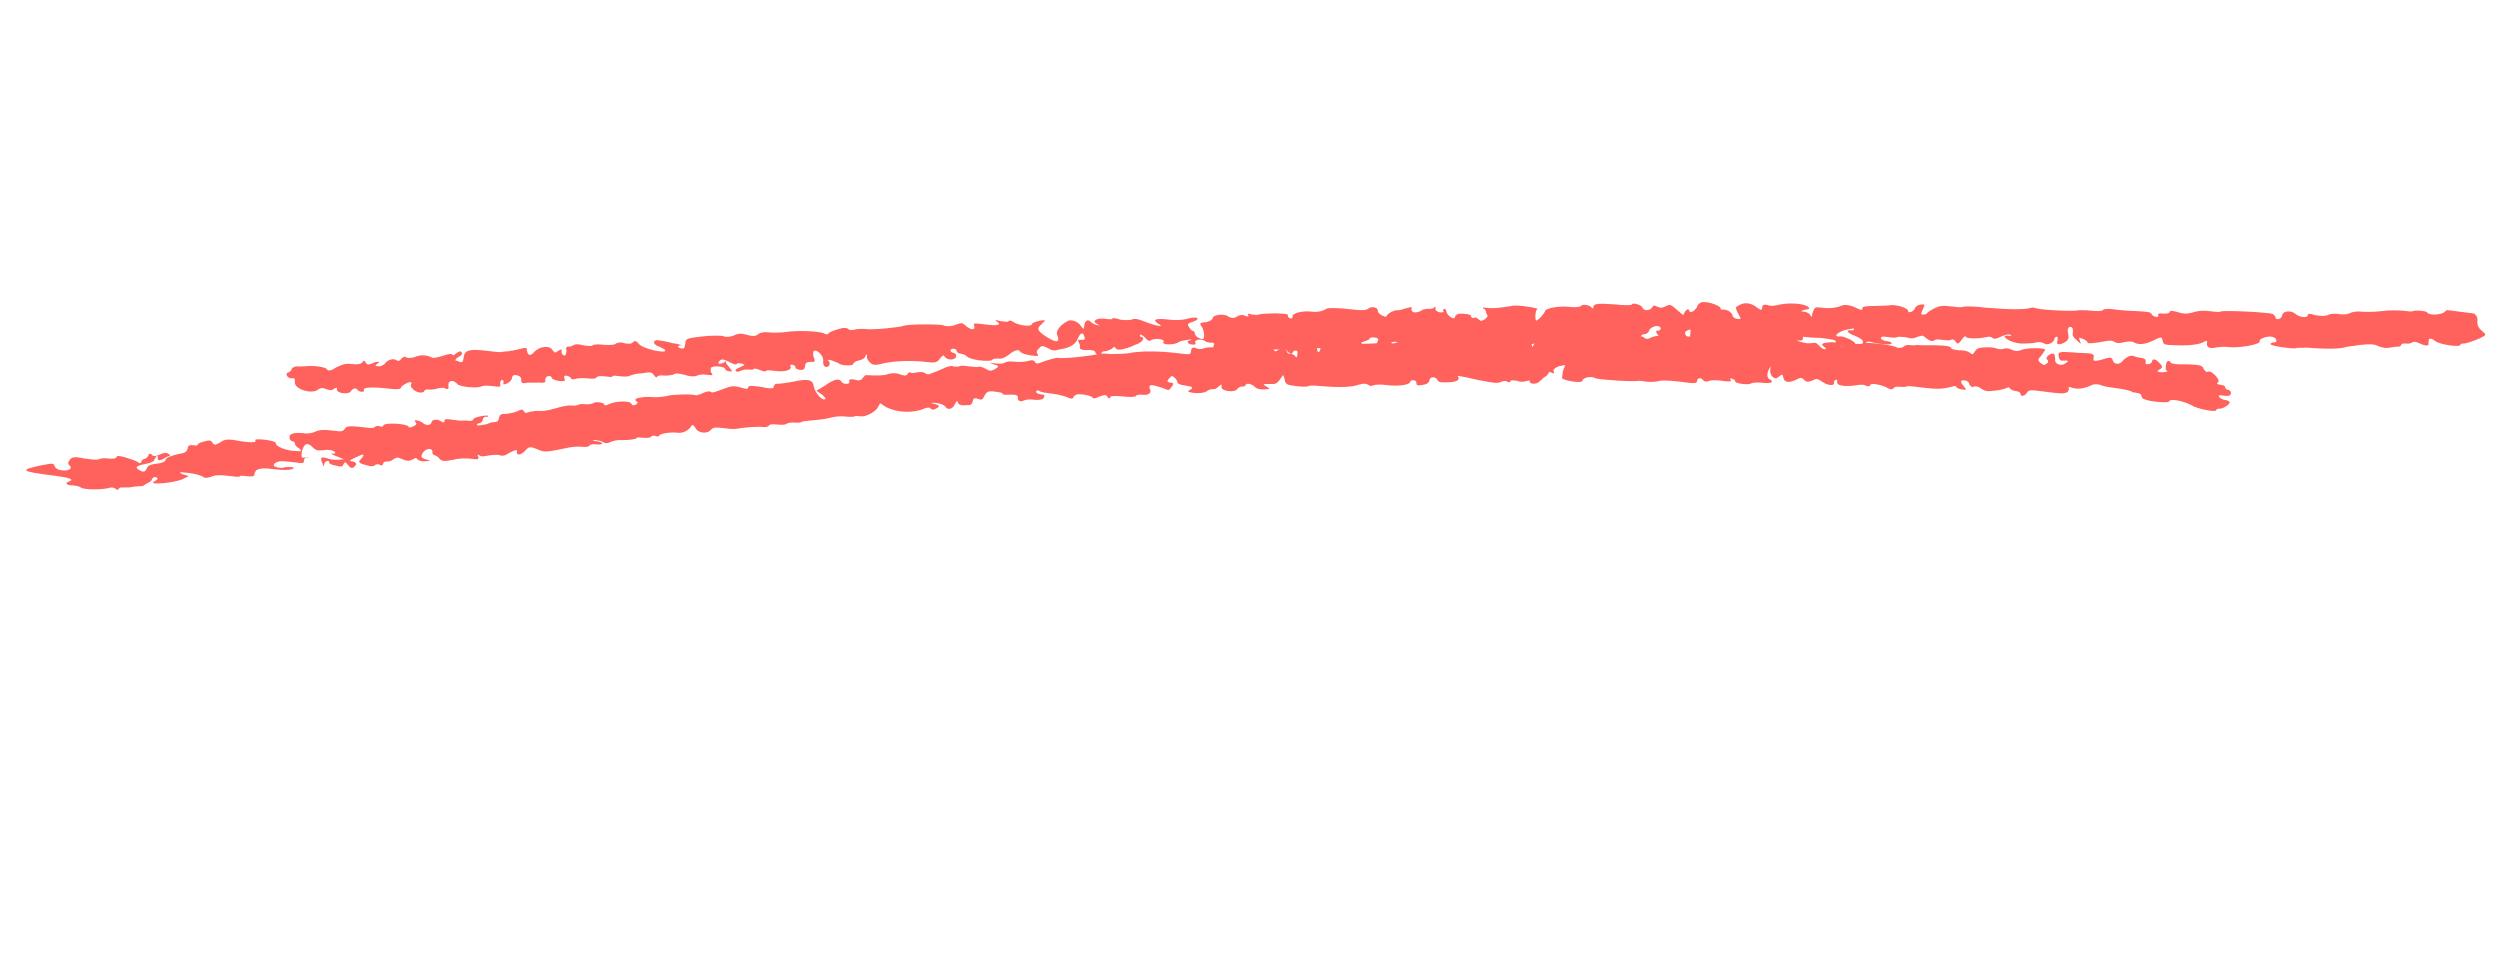 <svg width="277" height="106" viewBox="0 0 277 106" fill="none" xmlns="http://www.w3.org/2000/svg">
<g clip-path="url(#clip0)">
<path fill-rule="evenodd" clip-rule="evenodd" d="M235.296 39.869C234.862 40.509 234.167 40.421 234.066 39.828C233.921 39.578 233.748 39.556 233.009 39.809C232.459 39.971 232.097 40.041 231.938 39.904C231.952 39.79 231.967 39.676 231.996 39.448C232.01 39.334 231.851 39.197 231.504 39.153C231.156 39.109 230.447 39.134 229.752 39.046C228.174 38.96 228.001 38.938 228.101 39.531C228.231 39.895 228.217 40.009 228.753 39.962C229.115 39.892 229.274 40.028 228.897 40.212C228.491 40.624 227.638 40.399 227.71 39.829C227.739 39.6 227.609 39.236 227.609 39.236C227.291 38.963 226.494 39.673 226.827 39.832C226.986 39.968 226.957 40.197 226.769 40.288C226.566 40.494 226.392 40.472 226.074 40.2C225.756 39.927 225.77 39.813 226.176 39.401C226.393 39.081 226.611 38.761 226.611 38.761C226.466 38.51 224.7 38.517 223.962 38.77C223.585 38.954 223.238 38.91 222.905 38.752C222.572 38.593 222.224 38.549 222.036 38.641C221.848 38.733 221.5 38.688 221.327 38.666C221.168 38.53 220.473 38.441 219.937 38.489C219.228 38.514 219.039 38.606 218.822 38.926C218.605 39.246 218.59 39.361 218.272 39.088C218.113 38.952 217.606 38.771 217.07 38.819C216.549 38.752 216.202 38.708 216.216 38.594C216.072 38.343 215.724 38.299 214.494 38.258C213.611 38.261 212.728 38.264 212.38 38.22C212.018 38.29 211.844 38.268 211.671 38.246C211.497 38.223 211.15 38.179 210.947 38.385C210.744 38.591 210.397 38.547 210.223 38.525C210.078 38.274 206.778 37.853 206.401 38.037C206.213 38.129 206.039 38.107 206.039 38.107C205.865 38.084 205.33 38.132 204.794 38.18C204.056 38.433 203.882 38.411 203.737 38.161C203.578 38.025 203.419 37.888 202.883 37.936C202 37.939 201.624 38.123 202.116 38.418C202.275 38.554 202.434 38.69 202.26 38.668C202.072 38.76 201.913 38.624 201.595 38.351C201.291 37.965 201.117 37.942 200.755 38.012C200.393 38.082 200.046 38.038 199.365 37.835C198.859 37.654 198.338 37.588 198.149 37.68C198.135 37.794 197.787 37.749 197.469 37.477C197.136 37.318 196.963 37.296 196.601 37.366C196.412 37.458 195.877 37.505 195.529 37.461C195.182 37.417 194.299 37.42 193.748 37.582C193.024 37.721 192.662 37.791 192.518 37.541C192.373 37.29 192.2 37.268 191.649 37.43C191.287 37.5 190.752 37.547 190.419 37.389C190.071 37.344 189.55 37.278 189.015 37.326C188.479 37.373 187.248 37.332 186.206 37.199C185.164 37.066 184.107 37.047 184.092 37.161C183.904 37.253 183.73 37.231 183.73 37.231C183.557 37.209 183.195 37.279 183.006 37.371C182.63 37.554 182.442 37.646 182.123 37.374C181.964 37.238 181.443 37.171 180.907 37.219C180.372 37.266 179.851 37.2 179.851 37.2C179.677 37.178 179.503 37.155 179.489 37.27C179.3 37.361 178.953 37.317 178.605 37.273C177.925 37.07 177.36 37.346 177.852 37.641C178.012 37.777 178.533 37.843 179.039 38.024C179.56 38.09 179.198 38.16 178.33 38.049C176.578 37.942 176.231 37.897 176.796 37.622C176.998 37.416 176.998 37.416 176.304 37.327C175.956 37.283 175.247 37.308 174.885 37.378C174.335 37.539 174.161 37.517 174.002 37.381C173.683 37.108 172.815 36.998 171.903 37.229C171.367 37.277 170.817 37.438 170.628 37.53C170.44 37.622 170.064 37.806 170.034 38.034L169.802 38.469L169.672 38.104C169.542 37.74 169.542 37.74 167.791 37.632C166.734 37.613 165.677 37.594 165.141 37.642C164.606 37.689 164.07 37.737 163.39 37.534C162.883 37.354 162.347 37.401 161.985 37.471C161.797 37.563 161.088 37.588 160.567 37.522C160.046 37.455 158.989 37.436 158.438 37.598C157.715 37.738 157.179 37.785 157.005 37.763C156.658 37.719 154.877 37.839 154.5 38.023C154.312 38.115 154.153 37.979 153.979 37.957C153.82 37.821 153.646 37.798 153.27 37.982C152.908 38.052 151.315 38.081 149.897 38.132C146.9 38.097 146.364 38.145 146.291 38.715C146.262 38.943 146.074 39.035 146.074 39.035C146.074 39.035 145.915 38.899 145.944 38.671C145.973 38.443 145.814 38.306 144.931 38.309C143.541 38.132 142.629 38.364 142.571 38.82C142.541 39.048 142.701 39.185 142.874 39.207C143.048 39.229 143.236 39.137 143.251 39.023C143.265 38.909 143.454 38.817 143.627 38.839C143.801 38.861 143.772 39.089 143.743 39.318C143.714 39.546 143.699 39.66 143.54 39.524C143.555 39.41 143.222 39.251 143.222 39.251C143.048 39.229 142.715 39.071 142.571 38.82C142.079 38.525 142.079 38.525 141.702 38.709C141.311 39.007 141.311 39.007 141.007 38.621C140.703 38.234 140.356 38.19 139.285 38.285C138.923 38.355 138.387 38.402 138.039 38.358C137.866 38.336 137.33 38.383 136.983 38.339C135.926 38.32 135.376 38.482 135.346 38.71C135.317 38.938 135.317 38.938 135.158 38.802C135.028 38.437 133.971 38.418 133.421 38.58C133.233 38.672 132.871 38.742 132.538 38.583C132.205 38.425 132.017 38.517 131.973 38.859C131.915 39.316 131.915 39.316 130.525 39.138C128.614 38.894 126.674 38.879 125.415 39.066C124.865 39.228 123.808 39.209 123.098 39.234C122.404 39.145 121.694 39.171 121.506 39.263C120.956 39.425 117.553 39.802 117.22 39.644C117.047 39.621 116.496 39.783 115.946 39.945C115.019 40.291 114.831 40.382 114.686 40.132C114.542 39.882 114.368 39.859 113.818 40.021C113.456 40.091 112.92 40.139 112.399 40.072C111.878 40.005 111.516 40.075 111.328 40.167C111.313 40.281 110.777 40.329 110.256 40.262C109.561 40.174 109.561 40.174 110.068 40.354C110.748 40.557 110.748 40.557 110.169 40.947C109.792 41.131 109.619 41.109 109.127 40.814C108.794 40.656 108.62 40.633 108.446 40.611C108.432 40.725 107.911 40.659 107.563 40.614C107.042 40.548 106.521 40.481 106.333 40.574C106.144 40.665 105.797 40.621 105.623 40.599C105.464 40.463 104.914 40.624 104.349 40.9C103.784 41.176 103.234 41.338 103.046 41.43C102.857 41.522 102.684 41.499 102.525 41.363C102.365 41.227 102.018 41.182 101.656 41.252C101.294 41.322 100.932 41.392 100.947 41.278C100.773 41.255 100.599 41.233 100.57 41.462C100.367 41.668 100.194 41.645 99.687 41.465C99.18 41.284 98.819 41.354 98.457 41.424C98.08 41.608 97.371 41.633 95.966 41.57C95.793 41.548 95.763 41.776 95.575 41.868C95.546 42.096 95.184 42.166 95.01 42.144C94.33 41.941 93.968 42.011 94.113 42.261C94.243 42.625 93.36 42.629 93.23 42.264C92.926 41.877 92.376 42.039 91.405 42.727L90.449 43.301L91.1 43.732C91.419 44.005 91.563 44.255 91.389 44.233C91.013 44.417 90.261 43.393 90.16 42.8C90.074 42.093 89.567 41.913 87.931 42.284C87.207 42.423 86.309 42.541 86.135 42.519C85.962 42.496 85.774 42.588 85.744 42.816C85.715 43.045 85.527 43.137 84.326 42.867C83.283 42.734 82.936 42.69 82.907 42.918C82.878 43.146 82.704 43.124 82.024 42.922C81.17 42.697 80.981 42.788 80.055 43.134C79.316 43.388 78.94 43.572 78.78 43.435C78.621 43.299 78.259 43.369 77.883 43.553C77.506 43.736 77.144 43.806 77.144 43.806C76.638 43.626 74.51 43.702 73.959 43.864C73.597 43.933 72.873 44.073 72.178 43.984C70.948 43.943 70.036 44.175 70.528 44.469C70.687 44.606 70.687 44.606 70.484 44.812C70.296 44.904 70.107 44.996 69.963 44.745C69.833 44.381 68.24 44.409 67.487 44.777C67.111 44.961 66.937 44.939 66.951 44.825C66.981 44.597 65.938 44.464 65.736 44.67C65.547 44.761 65.185 44.831 64.838 44.787C64.49 44.743 64.129 44.812 64.129 44.812C64.114 44.926 63.578 44.974 63.231 44.93C62.883 44.885 61.971 45.117 61.421 45.279C60.871 45.44 60.147 45.58 59.799 45.535C59.452 45.491 59.09 45.561 58.728 45.631C58.178 45.792 58.178 45.792 58.033 45.542C57.888 45.292 57.7 45.384 57.324 45.568C56.947 45.751 56.411 45.799 56.049 45.869C55.528 45.802 55.325 46.008 55.282 46.351C55.253 46.579 55.05 46.785 54.876 46.763C54.702 46.74 54.34 46.81 53.964 46.994C53.24 47.134 52.878 47.203 52.892 47.089C52.733 46.953 52.907 46.975 53.095 46.883C53.269 46.905 53.472 46.699 53.501 46.471C53.53 46.243 53.718 46.151 53.892 46.173C54.066 46.195 54.066 46.195 54.08 46.081C53.921 45.945 52.473 46.224 52.444 46.452C52.43 46.566 52.241 46.658 52.068 46.636C51.72 46.592 51.546 46.57 51.011 46.617C50.837 46.595 50.49 46.551 49.968 46.484C49.447 46.418 49.274 46.396 49.245 46.624C49.215 46.852 49.215 46.852 48.883 46.694C48.564 46.421 47.855 46.446 47.811 46.789C47.767 47.131 47.232 47.179 46.913 46.906C46.754 46.77 46.422 46.611 46.248 46.589C45.9 46.545 45.9 46.545 46.045 46.795C46.204 46.931 46.19 47.046 45.813 47.23C45.436 47.413 45.263 47.391 45.277 47.277C44.974 46.891 42.513 46.808 42.469 47.151C42.454 47.265 42.266 47.357 42.107 47.22C41.933 47.198 41.759 47.176 41.571 47.268C41.556 47.382 41.195 47.452 40.847 47.407C38.589 47.119 38.401 47.211 38.183 47.531C37.966 47.852 37.792 47.829 36.75 47.696C35.881 47.586 35.346 47.633 34.969 47.817C34.593 48.001 34.057 48.048 33.883 48.026C32.667 47.871 32.117 48.033 32.073 48.375C32.044 48.603 32.189 48.854 32.362 48.876C32.536 48.898 32.695 49.034 32.681 49.148C32.666 49.263 32.811 49.513 33.144 49.671C33.462 49.944 33.447 50.058 32.752 49.969C31.696 49.95 30.523 49.453 30.567 49.111C30.582 48.997 30.249 48.838 29.38 48.727C28.512 48.616 28.15 48.686 28.309 48.822C28.453 49.073 27.57 49.076 25.848 48.74C25.153 48.652 24.791 48.721 24.4 49.019C23.835 49.295 23.82 49.409 23.517 49.023C23.372 48.772 23.198 48.75 22.648 48.912C22.286 48.982 21.91 49.165 21.895 49.279C21.881 49.394 21.707 49.371 21.359 49.327C21.012 49.283 20.824 49.375 20.78 49.717C20.736 50.059 20.36 50.243 19.824 50.291C18.912 50.522 18.362 50.684 18.318 51.026C18.303 51.141 17.927 51.324 17.391 51.372C16.855 51.419 16.305 51.581 16.261 51.924C16.029 52.358 15.856 52.336 15.364 52.041C14.872 51.746 15.248 51.562 16.334 51.353C16.696 51.283 17.073 51.099 17.087 50.985C17.102 50.871 17.305 50.665 17.319 50.551C17.508 50.459 17.493 50.573 17.479 50.687C17.42 51.144 17.782 51.074 18.55 50.592C18.912 50.522 18.926 50.408 18.593 50.25C18.434 50.114 18.072 50.183 17.696 50.367C17.319 50.551 16.957 50.621 16.813 50.37C16.654 50.234 16.48 50.212 16.451 50.44C16.436 50.554 16.233 50.76 16.045 50.852C15.871 50.83 15.668 51.036 15.654 51.15C15.625 51.379 15.451 51.356 15.292 51.22C15.133 51.084 14.626 50.903 13.946 50.7C13.266 50.498 12.918 50.453 12.889 50.681C12.875 50.795 12.513 50.865 11.992 50.799C11.47 50.732 11.108 50.802 10.92 50.894C10.732 50.986 10.037 50.897 9.342 50.809C8.314 50.562 7.952 50.631 7.735 50.951C7.532 51.157 7.503 51.386 7.662 51.522C8.14 51.931 7.575 52.207 6.88 52.118C6.359 52.051 6.2 51.915 6.055 51.665C5.925 51.3 5.925 51.3 4.477 51.579C2.117 52.09 2.276 52.226 5.924 52.692C7.661 52.913 8.342 53.116 7.603 53.37C7.053 53.532 7.545 53.826 8.08 53.779C8.428 53.823 8.775 53.867 8.934 54.004C9.253 54.276 11.193 54.292 12.105 54.06C12.293 53.968 12.641 54.013 12.8 54.149C12.959 54.285 13.133 54.307 13.147 54.193C13.162 54.079 13.35 53.987 13.524 54.009C13.697 54.032 14.233 53.984 14.407 54.006C14.595 53.914 15.305 53.889 15.84 53.841C16.231 53.543 16.782 53.382 16.811 53.153C16.825 53.039 17.028 52.833 17.202 52.855C17.549 52.9 17.52 53.128 17.143 53.312C16.202 53.771 19.054 53.556 20.169 53.118L20.922 52.75L20.242 52.548C19.736 52.367 19.75 52.253 20.966 52.408C21.661 52.497 22.341 52.7 22.5 52.836C22.66 52.972 22.833 52.994 23.384 52.833C23.76 52.649 24.296 52.601 25.164 52.712C25.859 52.8 26.554 52.889 26.569 52.775C26.583 52.661 27.104 52.727 27.452 52.772C27.973 52.838 28.161 52.746 28.176 52.632C28.19 52.518 28.219 52.29 28.422 52.084C28.799 51.9 29.161 51.83 30.377 51.986C31.419 52.118 31.955 52.071 32.317 52.001C32.693 51.817 32.693 51.817 32.172 51.751C31.825 51.706 31.636 51.798 31.463 51.776C31.448 51.89 31.101 51.846 30.753 51.802C30.247 51.621 30.247 51.621 30.464 51.301C30.841 51.117 31.029 51.025 32.245 51.18C33.635 51.358 33.635 51.358 33.664 51.129C33.693 50.901 33.722 50.673 34.069 50.717C34.258 50.625 34.258 50.625 33.896 50.695C33.36 50.743 33.36 50.743 33.462 49.944C33.752 49.053 34.114 48.983 34.736 49.643C35.054 49.915 35.228 49.937 35.764 49.89C36.488 49.75 37.168 49.953 37.139 50.181C37.124 50.295 36.951 50.273 36.777 50.251C36.603 50.229 36.762 50.365 37.269 50.546L38.108 50.885L37.573 50.932C37.037 50.98 36.516 50.913 36.183 50.755C35.503 50.552 35.474 50.781 35.748 51.395C35.878 51.76 35.878 51.76 35.922 51.418C35.966 51.075 36.516 50.913 36.472 51.256C36.458 51.37 36.79 51.528 37.138 51.573C37.818 51.776 38.006 51.684 38.035 51.455C38.253 51.135 38.253 51.135 38.557 51.522C38.86 51.908 39.034 51.931 39.237 51.725C39.628 51.427 39.483 51.176 38.962 51.11C38.615 51.066 38.803 50.974 39.368 50.698C40.309 50.238 40.483 50.26 40.063 50.786C39.657 51.199 39.643 51.313 40.67 51.56C41.177 51.74 41.365 51.648 41.553 51.556C41.568 51.442 41.93 51.373 42.089 51.509C42.248 51.645 42.437 51.553 42.466 51.325C42.48 51.211 42.669 51.119 42.842 51.141C43.016 51.163 43.378 51.093 43.581 50.887C43.957 50.704 43.972 50.59 44.638 50.906C45.144 51.087 45.318 51.109 45.694 50.925C46.071 50.741 46.086 50.627 46.23 50.878C46.389 51.014 46.722 51.172 47.084 51.103C47.794 51.077 47.794 51.077 47.113 50.874C46.607 50.694 46.621 50.58 46.853 50.145C47.273 49.619 47.983 49.594 47.91 50.164C47.895 50.278 48.055 50.415 48.055 50.415C48.228 50.437 48.561 50.595 48.706 50.846C49.024 51.118 49.198 51.14 50.284 50.931C50.834 50.769 51.717 50.766 52.238 50.833C52.933 50.921 53.107 50.944 52.977 50.579C52.832 50.329 53.006 50.351 53.165 50.487C53.324 50.623 53.686 50.554 54.048 50.484C54.41 50.414 54.946 50.367 55.293 50.411C55.626 50.569 55.988 50.499 56.379 50.202C57.132 49.834 57.321 49.742 57.277 50.084C57.218 50.541 57.769 50.379 58.175 49.967C58.595 49.441 58.768 49.463 59.608 49.802C60.274 50.119 60.447 50.141 63.169 49.56C63.531 49.491 64.241 49.465 64.588 49.51C64.936 49.554 65.298 49.484 65.312 49.37C65.327 49.256 65.689 49.186 66.036 49.231C66.905 49.341 66.948 48.999 66.08 48.888C65.559 48.822 65.559 48.822 65.921 48.752C66.094 48.774 66.615 48.841 66.775 48.977C67.108 49.135 67.281 49.158 67.658 48.974C67.846 48.882 68.396 48.72 68.744 48.764C69.801 48.783 70.525 48.644 70.539 48.53C70.554 48.416 70.901 48.46 71.249 48.504C71.596 48.549 72.132 48.501 72.146 48.387C72.161 48.273 72.523 48.203 72.682 48.339C72.856 48.361 73.029 48.384 73.044 48.27C73.073 48.041 74.333 47.854 75.028 47.943C75.549 48.009 76.099 47.848 76.519 47.321C76.737 47.001 76.737 47.001 77.04 47.388C77.315 48.003 78.357 48.136 78.777 47.61C78.98 47.404 79.168 47.312 80.037 47.422C80.558 47.489 81.253 47.578 81.615 47.508C82.339 47.368 83.946 47.226 84.641 47.314C84.814 47.336 85.177 47.267 85.191 47.153C85.206 47.038 85.568 46.969 86.089 47.035C86.61 47.102 87.146 47.054 87.16 46.94C87.348 46.848 87.71 46.778 88.058 46.823C88.405 46.867 88.767 46.797 88.767 46.797C88.782 46.683 89.317 46.636 89.853 46.588C90.389 46.54 91.46 46.445 92.01 46.283C92.561 46.122 93.27 46.096 93.791 46.163C94.139 46.207 94.674 46.16 94.674 46.16C94.689 46.045 95.036 46.09 95.384 46.134C95.905 46.2 97.035 45.649 97.281 45.101L97.513 44.666L98.164 45.097C99.322 45.709 101.074 45.816 102.377 45.287C102.753 45.103 103.101 45.148 103.086 45.262C103.245 45.398 103.419 45.42 103.607 45.328C104.172 45.052 104.187 44.938 103.507 44.735C102.985 44.669 103.174 44.577 103.695 44.644C104.216 44.71 104.549 44.868 104.708 45.005C104.997 45.505 105.547 45.344 105.794 44.795C106.026 44.361 106.026 44.361 106.17 44.611C106.141 44.84 106.489 44.884 106.662 44.906C106.836 44.928 107.198 44.859 107.372 44.881C107.546 44.903 107.748 44.697 107.778 44.469C107.821 44.126 108.009 44.035 108.342 44.193C108.849 44.373 108.863 44.259 109.095 43.825C109.327 43.391 109.516 43.299 110.211 43.388C110.732 43.454 111.079 43.498 111.065 43.613C111.05 43.727 111.397 43.771 111.933 43.723C112.642 43.698 112.802 43.834 112.772 44.062C112.729 44.405 113.062 44.563 113.438 44.379C113.626 44.287 113.988 44.218 114.51 44.284C115.031 44.351 115.393 44.281 115.581 44.189C115.813 43.755 115.813 43.755 115.292 43.688C114.944 43.644 114.785 43.508 114.8 43.394C114.814 43.279 115.003 43.188 115.162 43.324C115.321 43.46 116.016 43.549 116.711 43.637C117.405 43.726 118.086 43.929 118.419 44.087C118.751 44.246 118.94 44.154 118.969 43.926C119.172 43.719 119.36 43.628 120.055 43.716C120.576 43.783 121.082 43.963 121.068 44.078C121.227 44.214 121.415 44.122 121.792 43.938C122.342 43.776 122.53 43.684 122.675 43.935C122.82 44.185 122.993 44.207 123.022 43.979C123.037 43.865 123.746 43.84 124.441 43.928C125.136 44.017 125.845 43.991 125.86 43.877C125.875 43.763 126.237 43.693 126.584 43.738C127.279 43.826 127.67 43.529 127.381 43.028C127.265 42.549 127.613 42.593 128.8 42.977C129.639 43.316 129.465 43.294 129.886 42.767C130.103 42.447 129.929 42.425 129.755 42.403C129.234 42.337 129.249 42.222 129.655 41.81C129.857 41.604 129.857 41.604 130.176 41.877C130.335 42.013 130.479 42.264 130.465 42.378C130.45 42.492 130.783 42.65 131.304 42.717C132.173 42.828 132.332 42.964 131.767 43.24C131.579 43.331 131.564 43.446 132.259 43.534C132.78 43.601 133.316 43.553 133.693 43.369C133.895 43.163 134.257 43.093 134.431 43.116C134.605 43.138 134.793 43.046 134.996 42.84C135.387 42.542 135.387 42.542 135.343 42.884C135.285 43.341 136.849 43.54 137.08 43.106C137.283 42.9 137.472 42.808 137.645 42.83C137.819 42.852 138.007 42.76 138.022 42.646C138.051 42.418 138.746 42.507 139.05 42.893C139.209 43.03 139.542 43.188 140.077 43.141C140.787 43.115 140.787 43.115 140.295 42.82C139.803 42.526 139.976 42.548 140.859 42.544C141.381 42.611 141.583 42.405 142.018 41.765C142.236 41.444 142.221 41.559 142.336 42.037C142.437 42.63 142.611 42.652 143.653 42.785C144.348 42.874 144.884 42.826 144.884 42.826C144.898 42.712 145.608 42.687 146.303 42.775C148.749 42.972 149.821 42.876 150.559 42.623C151.109 42.461 151.283 42.483 151.616 42.642C151.775 42.778 151.949 42.8 152.137 42.708C152.325 42.616 152.861 42.569 153.556 42.657C154.946 42.835 156.205 42.648 156.249 42.305C156.263 42.191 156.452 42.099 156.625 42.121C156.799 42.144 156.958 42.28 156.944 42.394C156.9 42.736 157.074 42.758 157.798 42.619C158.16 42.549 158.363 42.343 158.392 42.115C158.45 41.658 159.145 41.747 159.275 42.112C159.419 42.362 159.593 42.384 160.302 42.359C161.186 42.355 161.736 42.194 161.606 41.829C161.461 41.579 161.288 41.557 163.864 42.117C165.587 42.453 165.934 42.498 166.311 42.314C166.499 42.222 166.861 42.152 167.02 42.288C167.179 42.425 167.367 42.333 167.382 42.218C167.397 42.104 167.57 42.127 168.091 42.193C168.424 42.352 168.96 42.304 169.148 42.212C169.51 42.142 169.51 42.142 169.496 42.256C169.452 42.599 170.335 42.595 170.552 42.275C170.741 42.183 170.958 41.863 171.146 41.771C171.335 41.679 171.537 41.473 171.552 41.359C171.567 41.245 171.755 41.153 171.914 41.289C172.247 41.448 172.261 41.334 172.117 41.083C172.146 40.855 172.334 40.763 172.711 40.579L173.435 40.44L173.174 41.102C173.13 41.444 173.086 41.787 173.072 41.901C173.216 42.151 175.286 42.531 175.33 42.189C175.374 41.847 176.286 41.615 176.778 41.91C177.111 42.069 180.961 42.328 181.685 42.188C181.685 42.188 182.207 42.255 182.554 42.299C182.901 42.344 183.437 42.296 183.799 42.226C183.987 42.134 184.87 42.131 186.086 42.286C187.824 42.508 187.997 42.53 188.041 42.188C188.085 41.846 188.447 41.776 188.75 42.162C188.91 42.299 189.083 42.321 189.272 42.229C189.46 42.137 189.995 42.089 190.69 42.178C191.559 42.289 191.906 42.333 191.762 42.083C191.603 41.947 191.791 41.855 191.95 41.991C192.124 42.013 192.283 42.149 192.268 42.263C192.239 42.492 193.803 42.691 194.005 42.485C194.194 42.393 194.729 42.346 195.25 42.412C195.772 42.479 196.307 42.431 196.322 42.317C196.336 42.203 196.177 42.066 196.177 42.066C195.83 42.022 195.714 41.544 195.961 40.995L196.193 40.561L196.135 41.017C196.105 41.246 196.236 41.61 196.395 41.746C196.713 42.019 196.901 41.927 197.104 41.721C197.495 41.423 197.495 41.423 197.611 41.902C197.726 42.38 198.247 42.447 199 42.079C199.565 41.803 199.565 41.803 199.883 42.076C200.202 42.348 200.202 42.348 200.752 42.187C201.317 41.911 201.317 41.911 201.968 42.342C202.619 42.773 203.329 42.747 203.198 42.383C203.213 42.269 203.228 42.154 203.416 42.063C203.59 42.085 203.575 42.199 203.56 42.313C203.531 42.541 203.69 42.678 204.212 42.744C204.559 42.788 205.268 42.763 205.63 42.693C205.992 42.623 206.528 42.576 206.687 42.712C207.02 42.87 207.208 42.779 207.223 42.664C207.252 42.436 208.121 42.547 208.96 42.886C209.452 43.181 209.626 43.203 209.829 42.997C209.843 42.883 210.205 42.813 210.553 42.857C210.9 42.902 211.262 42.832 211.262 42.832C211.277 42.718 212.145 42.829 213.187 42.962C214.577 43.139 215.113 43.092 215.837 42.952C216.387 42.79 216.749 42.721 216.734 42.835C216.72 42.949 217.053 43.107 217.4 43.151C217.921 43.218 217.921 43.218 217.617 42.831C217.155 42.308 217.184 42.08 217.705 42.147C217.879 42.169 218.211 42.327 218.182 42.556C218.327 42.806 218.486 42.942 218.674 42.85C218.863 42.758 219.21 42.803 219.528 43.075C220.02 43.37 220.194 43.392 221.092 43.275C221.627 43.227 222.178 43.065 222.366 42.974C222.554 42.882 222.554 42.882 222.713 43.018C222.699 43.132 223.032 43.29 223.379 43.335C223.726 43.379 223.886 43.515 223.871 43.629C223.827 43.972 224.363 43.924 224.595 43.49C224.812 43.17 224.986 43.192 226.723 43.414C228.113 43.591 228.634 43.657 229.011 43.474C229.199 43.382 229.228 43.153 229.243 43.039C229.083 42.903 229.272 42.811 229.604 42.97C230.285 43.172 231.009 43.033 231.762 42.665C231.95 42.573 232.312 42.503 232.819 42.684C233.152 42.842 234.02 42.953 234.715 43.042C235.41 43.131 236.09 43.333 236.09 43.333C236.249 43.47 236.423 43.492 236.77 43.536C237.118 43.581 237.277 43.717 237.262 43.831C237.248 43.945 237.392 44.195 237.566 44.218C238.232 44.534 240.331 44.686 240.36 44.458C240.404 44.116 241.952 44.429 242.777 44.883C243.428 45.314 245.498 45.694 245.528 45.465C245.542 45.351 245.73 45.26 245.904 45.282C246.252 45.326 247.019 44.844 247.048 44.616C247.063 44.502 246.904 44.366 246.556 44.321C246.209 44.277 246.05 44.141 245.891 44.004C245.746 43.754 245.92 43.776 246.441 43.843C246.962 43.909 247.15 43.817 247.179 43.589C247.209 43.361 247.049 43.224 246.876 43.202C246.702 43.18 246.543 43.044 246.557 42.93C246.572 42.816 246.413 42.679 246.065 42.635C245.718 42.591 245.544 42.569 245.747 42.362C246.124 42.179 245.039 40.996 244.662 41.18C244.474 41.272 244.315 41.136 244.17 40.886C244.04 40.521 243.881 40.385 241.941 40.369C241.232 40.395 240.537 40.306 240.551 40.192C240.248 39.805 240.045 40.011 239.987 40.468C239.957 40.696 239.914 41.038 240.087 41.06C240.247 41.197 240.073 41.175 239.711 41.244C239.001 41.27 238.842 41.133 239.407 40.858C239.595 40.766 239.625 40.538 239.306 40.265C238.843 39.742 238.496 39.698 238.452 40.04C238.438 40.154 238.235 40.36 238.061 40.338C237.699 40.408 237.714 40.294 237.743 40.065C237.772 39.837 237.613 39.701 237.265 39.657C237.092 39.634 236.571 39.568 236.411 39.432C235.89 39.365 235.687 39.571 235.296 39.869Z" fill="#FF615C"/>
<path fill-rule="evenodd" clip-rule="evenodd" d="M270.736 34.651C270.171 34.927 269.114 34.908 268.969 34.658C268.825 34.407 267.594 34.366 267.406 34.458C267.218 34.55 266.87 34.506 266.349 34.439C265.828 34.373 264.771 34.354 263.874 34.471C262.976 34.589 261.919 34.57 261.572 34.526C261.224 34.481 260.688 34.529 260.312 34.713C259.935 34.897 259.414 34.83 259.241 34.808C258.893 34.764 258.372 34.697 257.995 34.881C257.619 35.065 257.098 34.998 256.577 34.932C255.896 34.729 255.723 34.707 255.694 34.935C255.65 35.277 254.781 35.166 254.304 34.758C253.826 34.349 252.929 34.466 252.87 34.923C252.841 35.151 252.639 35.357 252.465 35.335C252.277 35.427 252.117 35.29 252.132 35.176C252.147 35.062 251.987 34.926 251.828 34.79C251.322 34.609 246.588 34.353 246.038 34.514C246.023 34.629 245.328 34.54 244.807 34.473C244.112 34.385 243.576 34.432 243.026 34.594C242.476 34.756 242.114 34.825 241.434 34.623C240.753 34.42 240.406 34.376 240.377 34.604C240.362 34.718 240 34.788 239.653 34.743C239.132 34.677 239.117 34.791 239.103 34.905C239.262 35.041 239.074 35.133 238.9 35.111C238.726 35.089 238.393 34.931 238.408 34.816C238.263 34.566 238.09 34.544 236.512 34.458C235.455 34.44 234.413 34.306 233.891 34.24C233.544 34.196 233.008 34.243 232.994 34.357C232.979 34.471 232.27 34.497 231.749 34.43C231.054 34.342 230.518 34.389 230.344 34.367C229.968 34.551 225.581 34.339 225.437 34.089C225.437 34.089 225.089 34.044 224.901 34.136C224.351 34.298 222.758 34.327 219.964 34.086C218.748 33.931 217.692 33.912 217.503 34.004C217.315 34.096 216.62 34.007 216.099 33.941C215.231 33.83 214.869 33.9 214.304 34.175C213.927 34.359 213.536 34.657 213.536 34.657C213.522 34.771 213.333 34.863 213.16 34.841C212.798 34.911 212.812 34.797 213.059 34.248C213.305 33.7 213.305 33.7 212.769 33.748C212.407 33.818 212.205 34.023 212.19 34.138C212.176 34.252 211.973 34.458 211.784 34.55C211.422 34.62 211.422 34.62 211.437 34.505C211.481 34.163 210.294 33.78 209.584 33.805C209.222 33.875 208.339 33.878 207.63 33.904C206.747 33.907 206.385 33.977 206.37 34.091C206.327 34.433 206.327 34.433 205.328 33.958C204.648 33.755 204.3 33.711 203.735 33.986C203.185 34.148 202.476 34.173 201.955 34.107C201.086 33.996 201.086 33.996 200.825 34.659C200.781 35.001 200.752 35.229 200.608 34.979C200.622 34.865 200.304 34.592 199.957 34.548C199.435 34.481 199.435 34.481 199.986 34.319C200.521 34.272 200.536 34.158 200.377 34.022C199.899 33.613 198.321 33.527 197.235 33.737C196.685 33.898 196.149 33.946 195.817 33.788C195.469 33.743 195.295 33.721 195.252 34.063C195.208 34.406 195.208 34.406 194.716 34.111C194.08 33.566 193.385 33.477 192.82 33.753C192.255 34.029 192.255 34.029 192.53 34.644C192.963 35.395 192.963 35.395 192.442 35.328C192.269 35.306 191.936 35.148 191.965 34.919C191.835 34.555 191.343 34.26 190.807 34.308C190.633 34.286 190.633 34.286 190.648 34.172C190.677 33.943 189.505 33.446 188.795 33.471C188.448 33.427 188.057 33.725 188.013 34.067C187.593 34.593 187.216 34.777 187.101 34.299C187.115 34.185 186.927 34.276 186.724 34.483L186.492 34.917L185.856 34.372C185.06 33.69 185.06 33.69 184.495 33.966C184.119 34.15 183.945 34.128 183.612 33.969C183.279 33.811 183.279 33.811 183.076 34.017C182.845 34.451 182.135 34.477 182.005 34.112C181.875 33.748 180.847 33.501 180.818 33.729C180.804 33.843 179.921 33.846 179.052 33.735C176.953 33.583 176.591 33.653 176.547 33.995C176.518 34.224 176.518 34.224 176.359 34.087C176.214 33.837 175.36 33.612 175.143 33.932C174.955 34.024 174.419 34.072 173.898 34.005C172.856 33.872 171.234 34.129 171.19 34.471C171.161 34.7 170.335 35.638 170.176 35.502C170.046 35.137 170.148 34.339 170.336 34.246C170.698 34.177 168.107 33.73 167.557 33.892C165.935 34.149 165.4 34.196 164.705 34.108C164.357 34.063 164.184 34.041 164.343 34.177C164.517 34.2 164.661 34.45 164.647 34.564C164.632 34.678 164.791 34.815 164.777 34.929C164.95 34.951 164.747 35.157 164.545 35.363C164.168 35.547 164.154 35.661 163.835 35.388C163.676 35.252 163.517 35.116 163.329 35.208C163.14 35.3 162.981 35.163 162.996 35.049C163.025 34.821 162.33 34.732 161.621 34.758C161.432 34.85 161.244 34.942 161.23 35.056C161.215 35.17 161.2 35.284 161.027 35.262C160.679 35.217 160.216 34.694 160.246 34.466C160.26 34.352 160.101 34.216 160.101 34.216C159.927 34.194 159.913 34.308 159.898 34.422C160.057 34.558 159.869 34.65 159.522 34.606C159.348 34.584 159.015 34.425 159.044 34.197C159.073 33.969 159.073 33.969 158.885 34.061C158.87 34.175 158.508 34.245 158.335 34.222C158.161 34.2 157.625 34.248 157.423 34.454C156.858 34.73 156.337 34.663 156.395 34.207C156.424 33.979 156.424 33.979 155.874 34.14C155.512 34.21 155.135 34.394 154.961 34.372C154.44 34.305 153.673 34.787 153.644 35.015C153.629 35.129 153.455 35.107 153.122 34.949C152.79 34.79 152.645 34.54 152.66 34.426C152.703 34.084 152.023 33.881 151.632 34.179C151.429 34.385 150.893 34.432 149.504 34.255C148.461 34.122 147.405 34.103 147.043 34.173C146.275 34.655 145.58 34.566 145.233 34.522C144.364 34.411 143.09 34.712 143.22 35.077C143.205 35.191 143.191 35.305 143.017 35.283C142.843 35.261 142.684 35.124 142.699 35.01C142.728 34.782 142.554 34.76 141.324 34.719C140.614 34.744 139.731 34.747 139.543 34.839C139.355 34.931 139.007 34.887 138.66 34.843C138.327 34.684 138.139 34.776 138.298 34.912C138.457 35.049 138.269 35.141 137.936 34.982C137.777 34.846 137.241 34.893 137.038 35.099C136.662 35.283 136.488 35.261 136.155 35.103C135.678 34.694 134.418 34.881 134.374 35.223C134.345 35.452 133.969 35.635 133.607 35.705C132.897 35.731 132.883 35.845 133.186 36.231C133.331 36.482 133.446 36.96 133.417 37.189C133.359 37.645 133.359 37.645 132.852 37.464C132.52 37.306 132.375 37.056 132.39 36.941C132.404 36.827 132.245 36.691 132.245 36.691C132.071 36.669 131.912 36.533 131.768 36.282C131.464 35.896 131.652 35.804 132.202 35.642C133.129 35.296 132.637 35.002 131.537 35.325C130.986 35.487 130.103 35.49 129.582 35.423C128.019 35.224 127.642 35.408 128.293 35.839C129.118 36.292 128.25 36.181 126.904 35.661C126.064 35.322 125.717 35.278 125.529 35.37C125.34 35.462 124.805 35.51 124.11 35.421C123.777 35.263 123.256 35.196 123.241 35.31C123.227 35.424 122.879 35.38 122.358 35.313C121.489 35.203 120.91 35.592 121.576 35.909C121.909 36.068 121.909 36.068 121.561 36.023C121.388 36.001 121.055 35.843 120.896 35.706C120.592 35.32 120.215 35.504 120.157 35.96C120.084 36.531 120.084 36.531 119.78 36.144C119.491 35.643 118.652 35.304 118.261 35.602C117.508 35.97 116.885 36.702 117.174 37.203C117.434 37.932 117.072 38.002 116.088 37.412C114.945 36.687 114.8 36.436 115.394 35.932C115.597 35.726 115.8 35.52 115.8 35.52C115.641 35.384 114.366 35.685 114.337 35.913C114.294 36.255 112.73 36.056 112.253 35.647C111.92 35.489 111.92 35.489 111.732 35.581C111.717 35.695 111.37 35.65 110.848 35.584C110.342 35.403 110.154 35.495 110.486 35.654C110.978 35.948 110.602 36.132 109.386 35.977C107.823 35.778 107.823 35.778 107.953 36.142C108.068 36.621 107.547 36.554 107.069 36.145C106.592 35.736 106.592 35.736 105.853 35.99C105.477 36.174 104.768 36.2 104.608 36.063C104.102 35.883 100.743 35.918 100.193 36.08C99.816 36.263 96.776 36.571 95.907 36.46C95.56 36.416 94.85 36.441 94.662 36.533C94.3 36.603 94.126 36.581 93.967 36.445C93.808 36.308 93.461 36.264 92.722 36.518C92.172 36.679 91.796 36.863 91.781 36.977C91.766 37.092 91.419 37.047 91.26 36.911C90.579 36.708 88.48 36.556 86.859 36.813C86.323 36.861 85.614 36.886 85.093 36.82C84.745 36.775 84.209 36.823 84.007 37.029C83.804 37.235 83.442 37.305 82.761 37.102C82.081 36.899 81.719 36.969 81.343 37.153C80.966 37.337 80.43 37.384 80.098 37.226C79.75 37.181 78.693 37.163 77.796 37.28C76.362 37.445 76 37.515 75.957 37.857C75.869 38.542 75.855 38.656 75.507 38.611C74.986 38.545 75.03 38.203 75.551 38.269C75.725 38.291 75.218 38.111 74.523 38.022C73.843 37.819 73.148 37.73 72.801 37.686C72.265 37.734 72.38 38.212 73.061 38.415C73.394 38.574 73.727 38.732 73.712 38.846C73.668 39.188 71.265 38.65 70.802 38.127C70.499 37.74 70.325 37.718 70.122 37.924C69.919 38.13 69.746 38.108 69.225 38.041C68.892 37.883 68.356 37.931 68.153 38.137C67.965 38.229 67.255 38.254 66.734 38.188C66.213 38.121 65.678 38.169 65.663 38.283C65.475 38.375 65.127 38.33 64.606 38.264C63.926 38.061 63.738 38.153 63.549 38.245C63.361 38.337 63.173 38.429 62.999 38.407C62.825 38.385 62.637 38.476 62.767 38.841C62.724 39.183 62.694 39.411 62.521 39.389C62.347 39.367 62.202 39.117 62.217 39.003C62.261 38.66 62.261 38.66 61.884 38.844C61.493 39.142 61.493 39.142 61.189 38.755C60.9 38.255 59.829 38.35 59.22 38.968C58.8 39.494 58.453 39.45 58.366 38.743C58.395 38.515 58.222 38.493 57.671 38.654C57.309 38.724 56.759 38.886 56.585 38.864C56.397 38.956 56.05 38.911 55.688 38.981C55.499 39.073 54.631 38.962 53.936 38.873C52.025 38.63 51.475 38.791 51.373 39.59C51.315 40.047 51.3 40.161 50.953 40.116C50.794 39.98 50.446 39.936 50.446 39.936C50.446 39.936 50.475 39.708 50.852 39.524C51.228 39.34 51.258 39.111 51.098 38.975C50.939 38.839 50.736 39.045 50.548 39.137C50.345 39.343 50.157 39.435 50.172 39.321C50.013 39.185 49.839 39.162 49.1 39.416C48.55 39.578 48 39.739 47.841 39.603C47.175 39.286 46.465 39.312 45.901 39.587C45.539 39.657 45.177 39.727 45.017 39.591C44.858 39.455 44.67 39.546 44.467 39.752C44.264 39.959 44.25 40.073 43.917 39.914C43.599 39.642 42.86 39.895 42.628 40.33C42.44 40.422 42.237 40.627 41.89 40.583C41.542 40.539 41.542 40.539 41.745 40.333C42.31 40.057 41.789 39.99 41.224 40.266C40.847 40.45 40.674 40.428 40.529 40.178C40.385 39.927 40.211 39.905 40.182 40.133C39.979 40.339 39.617 40.409 39.096 40.343C38.401 40.254 38.039 40.324 37.286 40.691C36.706 41.081 36.344 41.151 36.2 40.901C36.055 40.65 34.666 40.473 33.768 40.59C33.594 40.568 33.232 40.638 32.885 40.594C32.711 40.572 32.335 40.755 32.32 40.869C32.291 41.098 32.103 41.19 31.914 41.282C31.552 41.351 31.827 41.966 32.363 41.919C32.551 41.827 32.71 41.963 32.666 42.305C32.565 43.104 34.432 43.69 35.199 43.208C35.402 43.002 35.764 42.932 36.097 43.091C36.43 43.249 36.777 43.294 36.98 43.088C37.357 42.904 37.357 42.904 37.328 43.132C37.269 43.588 38.659 43.766 38.891 43.331C39.108 43.011 39.47 42.942 39.615 43.192C39.759 43.442 40.454 43.531 40.324 43.167C40.18 42.916 41.425 42.843 43.336 43.087C44.03 43.176 44.392 43.106 44.407 42.992C44.422 42.878 44.624 42.672 45.001 42.488C45.566 42.212 45.725 42.348 45.508 42.668C45.478 42.897 45.941 43.419 46.462 43.486C46.81 43.53 46.998 43.438 47.013 43.324C47.027 43.21 47.215 43.118 47.563 43.163C47.737 43.185 48.272 43.137 48.461 43.045C48.822 42.975 49.184 42.906 49.344 43.042C49.503 43.178 49.691 43.086 49.706 42.972C49.605 42.38 49.808 42.173 50.155 42.218C50.329 42.24 50.488 42.376 50.647 42.513C50.777 42.877 52.876 43.029 53.253 42.845C53.441 42.753 53.803 42.683 54.498 42.772C55.366 42.883 55.54 42.905 55.41 42.541C55.439 42.312 55.468 42.084 55.642 42.106C55.816 42.129 55.801 42.243 55.786 42.357C55.772 42.471 55.757 42.585 55.757 42.585C56.105 42.629 56.684 42.239 56.728 41.897C56.772 41.555 56.96 41.463 57.466 41.643C57.64 41.666 57.785 41.916 57.756 42.144C57.726 42.372 57.886 42.509 58.248 42.439C58.436 42.347 59.131 42.436 59.666 42.388C60.188 42.455 60.55 42.385 60.405 42.134C60.419 42.02 60.449 41.792 60.637 41.7C60.999 41.63 60.999 41.63 61.143 41.881C61.129 41.995 61.635 42.175 61.983 42.22C62.504 42.286 62.692 42.194 62.548 41.944C62.403 41.694 62.591 41.602 62.765 41.624C62.939 41.646 63.272 41.804 63.257 41.919C63.416 42.055 63.416 42.055 63.778 41.985C63.967 41.893 64.676 41.868 65.197 41.934C65.718 42.001 66.08 41.931 66.095 41.817C66.109 41.703 66.471 41.633 66.992 41.699C67.513 41.766 67.861 41.81 67.876 41.696C67.89 41.582 68.237 41.626 68.759 41.693C69.28 41.759 69.642 41.69 69.642 41.69C69.642 41.69 70.207 41.414 70.916 41.388C72.176 41.201 72.176 41.201 72.479 41.588C72.624 41.838 72.798 41.861 72.812 41.746C72.827 41.632 73.189 41.562 73.536 41.607C73.884 41.651 74.246 41.581 74.608 41.512C74.81 41.306 75.332 41.372 76.012 41.575C76.692 41.778 77.054 41.708 77.242 41.616C77.431 41.524 77.793 41.454 78.314 41.521C79.008 41.609 79.008 41.609 78.864 41.359C78.705 41.223 78.734 40.995 78.763 40.766C78.98 40.446 80.37 40.624 80.341 40.852C80.326 40.966 80.486 41.102 80.833 41.147C81.18 41.191 81.18 41.191 80.877 40.804C80.732 40.554 80.414 40.281 80.428 40.167C80.457 39.939 80.457 39.939 80.255 40.145C80.066 40.237 79.878 40.329 79.704 40.307C79.531 40.285 79.545 40.17 79.748 39.964C79.951 39.758 80.125 39.781 80.79 40.097C81.282 40.392 81.63 40.436 81.644 40.322C81.659 40.208 82.006 40.253 82.18 40.275C82.687 40.455 82.513 40.433 81.948 40.709C81.572 40.893 81.383 40.985 81.542 41.121C81.702 41.257 81.89 41.165 82.078 41.074C82.266 40.981 82.628 40.912 82.976 40.956C83.323 41 83.511 40.908 83.511 40.908C83.526 40.794 83.7 40.817 84.206 40.997C84.539 41.156 84.887 41.2 84.901 41.086C84.916 40.972 85.437 41.038 85.958 41.105C87 41.238 87.739 40.984 87.609 40.62C87.45 40.483 87.638 40.391 87.812 40.414C87.985 40.436 88.144 40.572 88.13 40.686C88.115 40.8 88.275 40.937 88.622 40.981C88.969 41.025 89.158 40.933 89.201 40.591C89.245 40.249 89.26 40.135 89.795 40.087C90.316 40.153 90.331 40.039 90.201 39.675C90.056 39.425 90.1 39.082 90.115 38.968C90.347 38.534 91.301 39.351 91.214 40.036C91.17 40.378 91.315 40.629 91.489 40.651C92.01 40.717 92.097 40.033 91.591 39.852C91.417 39.83 91.591 39.852 92.112 39.919C92.618 40.099 92.951 40.258 92.951 40.258C93.096 40.508 94.5 40.571 94.529 40.343C94.544 40.229 94.746 40.023 95.108 39.953C95.47 39.883 95.847 39.7 95.876 39.471C96.094 39.151 96.094 39.151 96.05 39.494C96.021 39.722 96.165 39.972 96.484 40.245C96.802 40.517 97.164 40.447 98.076 40.216C99.162 40.007 100.943 39.886 102.854 40.13C103.548 40.219 103.91 40.149 104.142 39.715C104.548 39.303 104.548 39.303 104.693 39.553C104.996 39.94 105.88 39.936 105.938 39.48C105.967 39.252 105.808 39.115 105.634 39.093C105.46 39.071 105.301 38.935 105.316 38.821C105.33 38.706 105.519 38.615 105.692 38.637C105.866 38.659 106.025 38.795 106.011 38.909C105.996 39.023 106.155 39.16 106.503 39.204C106.85 39.248 107.009 39.385 107.168 39.521C107.327 39.657 107.834 39.838 108.529 39.926C109.224 40.015 109.933 39.99 109.948 39.876C109.962 39.761 110.324 39.692 110.672 39.736C111.019 39.78 111.396 39.597 111.787 39.299C112.381 38.795 112.931 38.633 113.061 38.997C113.22 39.134 113.553 39.292 114.248 39.381C114.943 39.469 115.116 39.492 114.972 39.241C114.813 39.105 114.842 38.877 115.045 38.671C115.45 38.259 115.45 38.259 116.116 38.575C116.608 38.87 116.782 38.892 117.332 38.731C118.592 38.544 119.171 38.154 119.432 37.491C119.693 36.829 120.055 36.759 120.156 37.352C120.301 37.602 120.112 37.694 119.765 37.65C119.417 37.605 119.403 37.719 119.547 37.97C119.692 38.22 119.663 38.448 119.648 38.562C119.634 38.676 119.967 38.835 120.502 38.787C121.038 38.74 121.371 38.898 121.356 39.012C121.342 39.126 121.501 39.263 121.675 39.285C121.848 39.307 122.037 39.215 122.051 39.101C122.066 38.987 122.254 38.895 122.428 38.917C122.601 38.939 122.978 38.755 123.166 38.663C123.369 38.457 123.557 38.365 123.543 38.48C123.673 38.844 124.209 38.797 124.947 38.543C125.309 38.473 125.7 38.175 126.062 38.105C126.627 37.83 126.859 37.395 126.511 37.351C126.338 37.329 126.179 37.193 126.367 37.101C126.381 36.986 126.541 37.123 126.859 37.395C127.163 37.782 127.336 37.804 127.525 37.712C127.916 37.414 129.132 37.569 128.914 37.889C128.697 38.21 129.927 38.251 130.492 37.975C130.695 37.769 131.231 37.721 131.593 37.651C131.955 37.582 132.128 37.604 131.94 37.696C131.404 37.743 131.534 38.108 132.056 38.175C132.403 38.219 132.591 38.127 132.432 37.991C132.302 37.626 133.026 37.487 133.518 37.781C133.677 37.918 133.851 37.94 134.198 37.984C134.387 37.892 134.546 38.028 134.531 38.142C134.285 38.691 134.444 38.827 135.139 38.916C135.66 38.982 135.848 38.89 135.863 38.776C135.892 38.548 136.066 38.57 137.441 38.862C138.295 39.087 139.178 39.083 139.54 39.014C139.902 38.944 140.437 38.896 140.626 38.804C140.988 38.734 141.523 38.687 141.871 38.731C142.218 38.776 143.101 38.772 143.825 38.633C144.549 38.493 145.432 38.49 145.953 38.556C146.475 38.623 147.358 38.62 147.72 38.55C148.082 38.48 148.777 38.569 149.471 38.658C150.514 38.791 151.426 38.559 150.948 38.15C150.789 38.014 150.804 37.9 151.166 37.83C151.354 37.738 151.716 37.669 151.731 37.554C151.745 37.44 151.933 37.348 152.281 37.393C152.802 37.459 152.787 37.573 152.556 38.008C152.294 38.67 152.786 38.965 153.048 38.302C153.265 37.982 153.265 37.982 153.583 38.255C153.902 38.527 153.916 38.413 153.945 38.185C153.989 37.843 154.887 37.725 155.19 38.112C155.494 38.498 156.03 38.451 156.247 38.131C156.465 37.811 156.465 37.811 157.13 38.127C157.463 38.286 157.796 38.444 157.781 38.559C157.767 38.673 157.941 38.695 158.288 38.739C158.635 38.783 158.824 38.691 159.041 38.371C159.258 38.051 159.432 38.073 159.78 38.118C160.112 38.276 160.474 38.206 160.504 37.978C160.692 37.886 161.054 37.816 161.227 37.839C161.575 37.883 161.922 37.927 162.284 37.858C162.661 37.674 162.835 37.696 162.805 37.924C162.935 38.288 164.166 38.33 164.398 37.895C164.601 37.689 164.615 37.575 164.774 37.712C165.078 38.098 168.393 38.405 169.479 38.196C170.03 38.034 170.565 37.987 170.739 38.009C171.593 38.234 171.781 38.142 171.463 37.869C171 37.346 171.347 37.391 171.999 37.822C172.317 38.094 172.823 38.275 173.345 38.341C174.387 38.474 175.806 38.423 176.182 38.24C176.37 38.148 176.892 38.214 177.413 38.281C177.934 38.347 178.643 38.322 178.831 38.23C179.02 38.138 179.382 38.068 179.729 38.112C180.598 38.223 180.641 37.881 179.773 37.77C179.252 37.704 179.252 37.704 179.787 37.656C180.149 37.586 180.323 37.608 180.482 37.745C180.612 38.109 181.336 37.97 181.568 37.535C181.786 37.215 181.988 37.009 182.162 37.031C182.336 37.054 182.712 36.87 182.756 36.527C183.176 36.001 184.059 35.998 184.001 36.454C183.987 36.568 183.798 36.66 183.625 36.638C183.277 36.594 183.711 37.345 184.521 37.912C184.999 38.321 185.172 38.343 186.229 38.362L187.474 38.289L187.041 37.538C186.592 36.901 186.607 36.787 186.983 36.603C187.36 36.419 187.345 36.533 187.287 36.99C187.214 37.56 187.214 37.56 189.096 38.032C189.443 38.077 189.805 38.007 190.167 37.937C191.109 37.477 192.339 37.518 192.99 37.949C193.482 38.244 193.482 38.244 193.512 38.016C193.541 37.788 193.729 37.696 196.494 38.165C196.841 38.209 197.377 38.161 197.391 38.047C197.58 37.955 197.927 38 198.101 38.022C198.434 38.18 198.796 38.111 198.825 37.882C199.013 37.79 199.201 37.698 199.375 37.721C199.722 37.765 199.737 37.651 199.752 37.537C199.766 37.423 199.781 37.309 199.781 37.309C199.954 37.331 200.823 37.441 201.706 37.438C203.096 37.616 203.443 37.66 203.414 37.888C203.4 38.002 203.211 38.094 203.052 37.958C202.878 37.936 202.705 37.914 202.69 38.028C202.661 38.256 204.745 38.522 205.31 38.246C205.687 38.062 205.687 38.062 205.036 37.631C204.703 37.473 204.196 37.292 204.023 37.27C203.125 37.387 203.357 36.953 204.284 36.608C204.834 36.446 205.37 36.398 205.37 36.398C205.529 36.535 205.34 36.626 205.167 36.604C204.472 36.516 204.602 36.88 205.615 37.241C206.281 37.558 206.44 37.694 206.411 37.923C206.396 38.037 206.382 38.151 206.555 38.173C206.729 38.195 206.744 38.081 206.758 37.967C206.773 37.853 207.135 37.783 207.468 37.942C208.843 38.233 209.726 38.23 209.581 37.979C209.422 37.843 209.248 37.821 208.901 37.777C208.727 37.755 208.394 37.596 208.409 37.482C208.438 37.254 208.612 37.276 209.133 37.342C209.48 37.387 210.002 37.453 210.19 37.361C210.378 37.269 210.899 37.336 211.247 37.38C211.753 37.561 212.115 37.491 212.492 37.307C213.042 37.145 213.042 37.145 213.36 37.418C213.838 37.827 214.185 37.871 214.388 37.665C214.576 37.573 214.924 37.617 215.271 37.662C215.619 37.706 215.966 37.751 216.154 37.659C216.342 37.567 216.516 37.589 216.661 37.839C216.965 38.226 216.979 38.112 217.399 37.586C217.617 37.265 217.805 37.173 217.79 37.288C217.761 37.516 219.166 37.579 220.078 37.348C220.44 37.278 220.613 37.3 220.773 37.436C220.932 37.572 221.105 37.595 221.67 37.319C222.047 37.135 222.597 36.973 222.756 37.11C222.915 37.246 222.915 37.246 222.568 37.202C221.526 37.069 222.481 37.886 223.697 38.041C224.044 38.086 224.753 38.06 225.289 38.013C225.839 37.851 226.187 37.895 226.52 38.054C226.838 38.326 227.591 37.959 227.649 37.502C227.664 37.388 227.852 37.296 227.852 37.296C228.026 37.318 227.997 37.546 227.968 37.775C227.736 38.209 228.257 38.275 228.836 37.886C229.213 37.702 229.256 37.359 229.141 36.881C229.025 36.402 229.228 36.196 229.402 36.218C229.749 36.263 229.706 36.605 229.647 37.061C229.633 37.175 229.777 37.426 230.096 37.698L230.573 38.107L230.443 37.743C230.313 37.378 230.313 37.378 230.82 37.559C231.153 37.717 231.312 37.854 231.297 37.968C231.283 38.082 231.992 38.056 233.44 37.777C233.802 37.708 234.149 37.752 234.308 37.888C234.468 38.024 234.815 38.069 235.365 37.907C235.727 37.837 236.263 37.79 236.422 37.926C236.914 38.221 237.624 38.195 238.565 37.736C239.506 37.276 239.506 37.276 239.622 37.754C239.737 38.233 239.737 38.233 241.851 38.271C242.734 38.268 243.632 38.15 244.008 37.966C244.573 37.691 244.573 37.691 244.529 38.033C244.471 38.489 244.804 38.648 245.528 38.508C245.89 38.438 246.426 38.391 246.947 38.457C247.989 38.59 250.335 38.194 250.378 37.852C250.248 37.487 251.349 37.164 251.855 37.344C252.362 37.525 252.304 37.981 251.956 37.937C251.782 37.915 251.594 38.007 251.58 38.121C251.55 38.349 253.982 38.659 254.344 38.59C254.533 38.498 255.054 38.564 255.59 38.517C258.036 38.713 259.281 38.64 259.831 38.478C260.02 38.386 260.729 38.361 261.453 38.221C262.524 38.126 263.06 38.078 263.552 38.373C264.059 38.554 264.406 38.598 264.768 38.528C265.13 38.459 265.492 38.389 265.666 38.411C265.839 38.433 266.028 38.341 266.042 38.227C266.057 38.113 266.245 38.021 266.593 38.065C266.94 38.11 267.128 38.018 267.317 37.926C267.505 37.834 267.678 37.856 268.011 38.015C268.677 38.331 269.198 38.398 269.068 38.033C269.083 37.919 269.112 37.691 269.126 37.577C269.315 37.485 269.488 37.507 269.807 37.78C270.284 38.189 272.542 38.477 272.572 38.249C272.586 38.135 272.774 38.043 272.948 38.065C273.295 38.109 275.337 37.326 275.366 37.098C275.381 36.984 275.222 36.847 274.904 36.575C274.585 36.302 274.455 35.938 274.499 35.596C274.543 35.253 274.398 35.003 274.398 35.003C274.398 35.003 274.08 34.73 273.95 34.366C273.545 33.386 273.039 33.206 272.315 33.345C271.779 33.393 271.591 33.485 271.272 33.212C271.3 34.376 271.127 34.353 270.736 34.651Z" fill="#FF615C"/>
</g>
<defs>
<clipPath id="clip0">
<rect width="269.158" height="71.32" fill="white" transform="translate(9.348 0.945) rotate(7.273)"/>
</clipPath>
</defs>
</svg>
